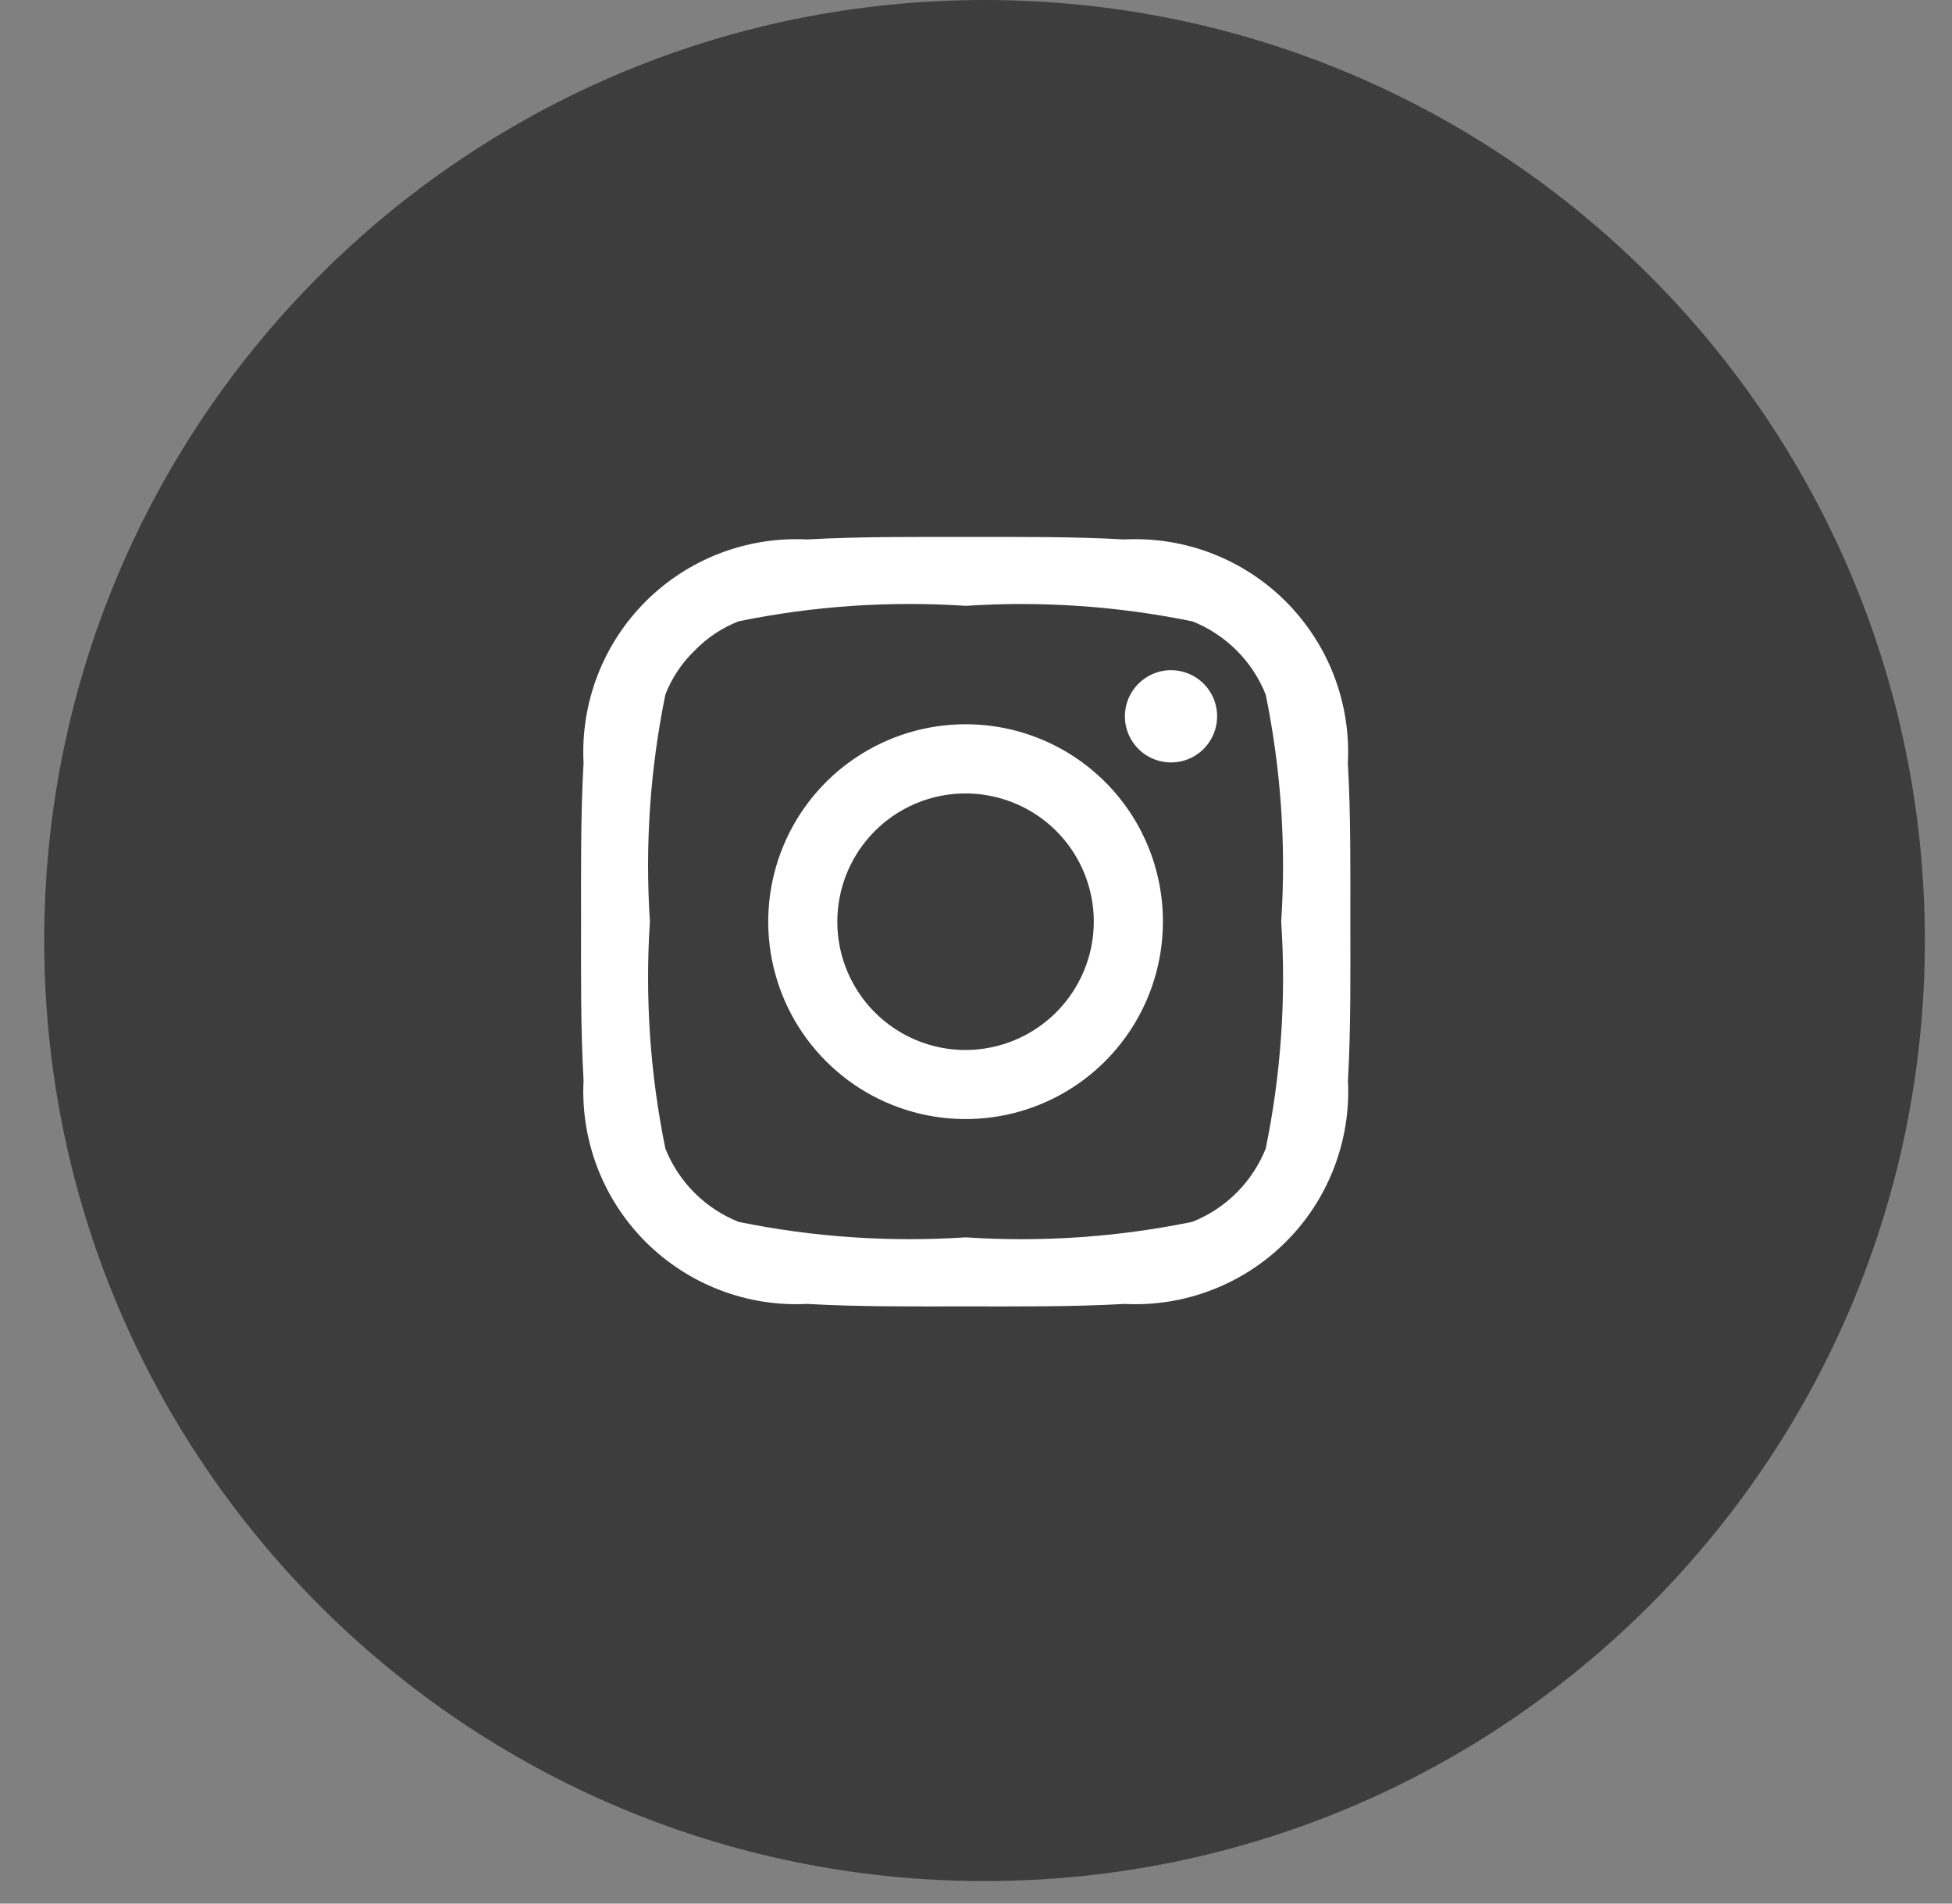 <svg width="40" height="39" viewBox="0 0 40 39" fill="none" xmlns="http://www.w3.org/2000/svg">
<rect x="0" y="0" width="40" height="39" fill="#808080" stroke="none"/>
<path d="M20.175 38.538C30.817 38.538 39.444 29.911 39.444 19.269C39.444 8.627 30.817 0 20.175 0C9.533 0 0.906 8.627 0.906 19.269C0.906 29.911 9.533 38.538 20.175 38.538Z" fill="#3D3D3D"/>
<path d="M19.786 14.838C18.986 14.838 18.204 15.076 17.54 15.52C16.874 15.964 16.356 16.596 16.05 17.335C15.744 18.074 15.664 18.887 15.82 19.671C15.976 20.456 16.361 21.177 16.927 21.742C17.492 22.308 18.213 22.693 18.997 22.849C19.782 23.005 20.595 22.925 21.334 22.619C22.073 22.313 22.704 21.794 23.149 21.129C23.593 20.464 23.83 19.682 23.83 18.883C23.831 18.351 23.727 17.825 23.524 17.334C23.321 16.843 23.023 16.397 22.647 16.021C22.271 15.646 21.826 15.348 21.334 15.145C20.844 14.942 20.317 14.838 19.786 14.838ZM19.786 21.512C19.266 21.512 18.758 21.357 18.326 21.069C17.894 20.78 17.557 20.369 17.358 19.889C17.159 19.409 17.107 18.881 17.209 18.371C17.31 17.861 17.56 17.393 17.928 17.025C18.296 16.658 18.764 16.407 19.273 16.306C19.783 16.205 20.312 16.257 20.792 16.456C21.272 16.654 21.683 16.991 21.971 17.423C22.26 17.856 22.414 18.364 22.414 18.884C22.413 19.58 22.135 20.247 21.643 20.74C21.15 21.233 20.483 21.51 19.786 21.512ZM23.996 13.73C23.809 13.73 23.627 13.786 23.471 13.89C23.316 13.994 23.195 14.141 23.123 14.314C23.052 14.486 23.033 14.677 23.069 14.86C23.106 15.043 23.196 15.211 23.328 15.344C23.46 15.476 23.628 15.566 23.812 15.602C23.995 15.639 24.185 15.62 24.358 15.549C24.53 15.477 24.678 15.356 24.782 15.2C24.886 15.045 24.941 14.862 24.941 14.675C24.942 14.551 24.917 14.428 24.87 14.313C24.822 14.199 24.753 14.095 24.665 14.007C24.577 13.919 24.473 13.849 24.358 13.802C24.243 13.755 24.12 13.73 23.996 13.73Z" fill="white"/>
<path d="M27.671 18.883C27.671 17.795 27.681 16.716 27.62 15.629C27.651 15.019 27.554 14.41 27.335 13.841C27.116 13.272 26.779 12.755 26.348 12.323C25.917 11.892 25.4 11.556 24.83 11.337C24.261 11.118 23.652 11.021 23.043 11.052C21.955 10.991 20.876 11.001 19.789 11.001C18.702 11.001 17.622 10.991 16.535 11.052C15.926 11.021 15.317 11.118 14.747 11.337C14.178 11.556 13.661 11.892 13.229 12.323C12.798 12.755 12.462 13.272 12.243 13.841C12.024 14.41 11.927 15.019 11.958 15.629C11.897 16.717 11.907 17.796 11.907 18.883C11.907 19.97 11.897 21.05 11.958 22.137C11.927 22.746 12.024 23.355 12.243 23.925C12.462 24.494 12.799 25.011 13.23 25.443C13.662 25.874 14.179 26.21 14.749 26.429C15.318 26.648 15.928 26.745 16.537 26.714C17.625 26.775 18.704 26.765 19.791 26.765C20.878 26.765 21.958 26.775 23.045 26.714C23.654 26.745 24.263 26.648 24.832 26.428C25.402 26.209 25.919 25.873 26.35 25.442C26.782 25.011 27.118 24.494 27.337 23.924C27.556 23.355 27.653 22.746 27.622 22.137C27.683 21.05 27.671 19.972 27.671 18.883ZM25.937 23.531C25.802 23.869 25.599 24.177 25.341 24.435C25.083 24.693 24.776 24.895 24.437 25.031C22.908 25.346 21.344 25.453 19.787 25.35C18.229 25.452 16.664 25.346 15.135 25.033C14.796 24.897 14.489 24.695 14.231 24.437C13.973 24.179 13.77 23.871 13.635 23.533C13.322 22.003 13.215 20.439 13.318 18.881C13.215 17.323 13.322 15.758 13.635 14.229C13.767 13.889 13.972 13.581 14.235 13.329C14.489 13.066 14.795 12.862 15.135 12.729C16.664 12.415 18.229 12.309 19.787 12.412C21.344 12.31 22.908 12.417 24.437 12.731C24.776 12.866 25.083 13.069 25.341 13.326C25.599 13.584 25.802 13.892 25.937 14.231C26.25 15.76 26.357 17.325 26.254 18.883C26.358 20.439 26.251 22.003 25.937 23.531Z" fill="white"/>
</svg>
